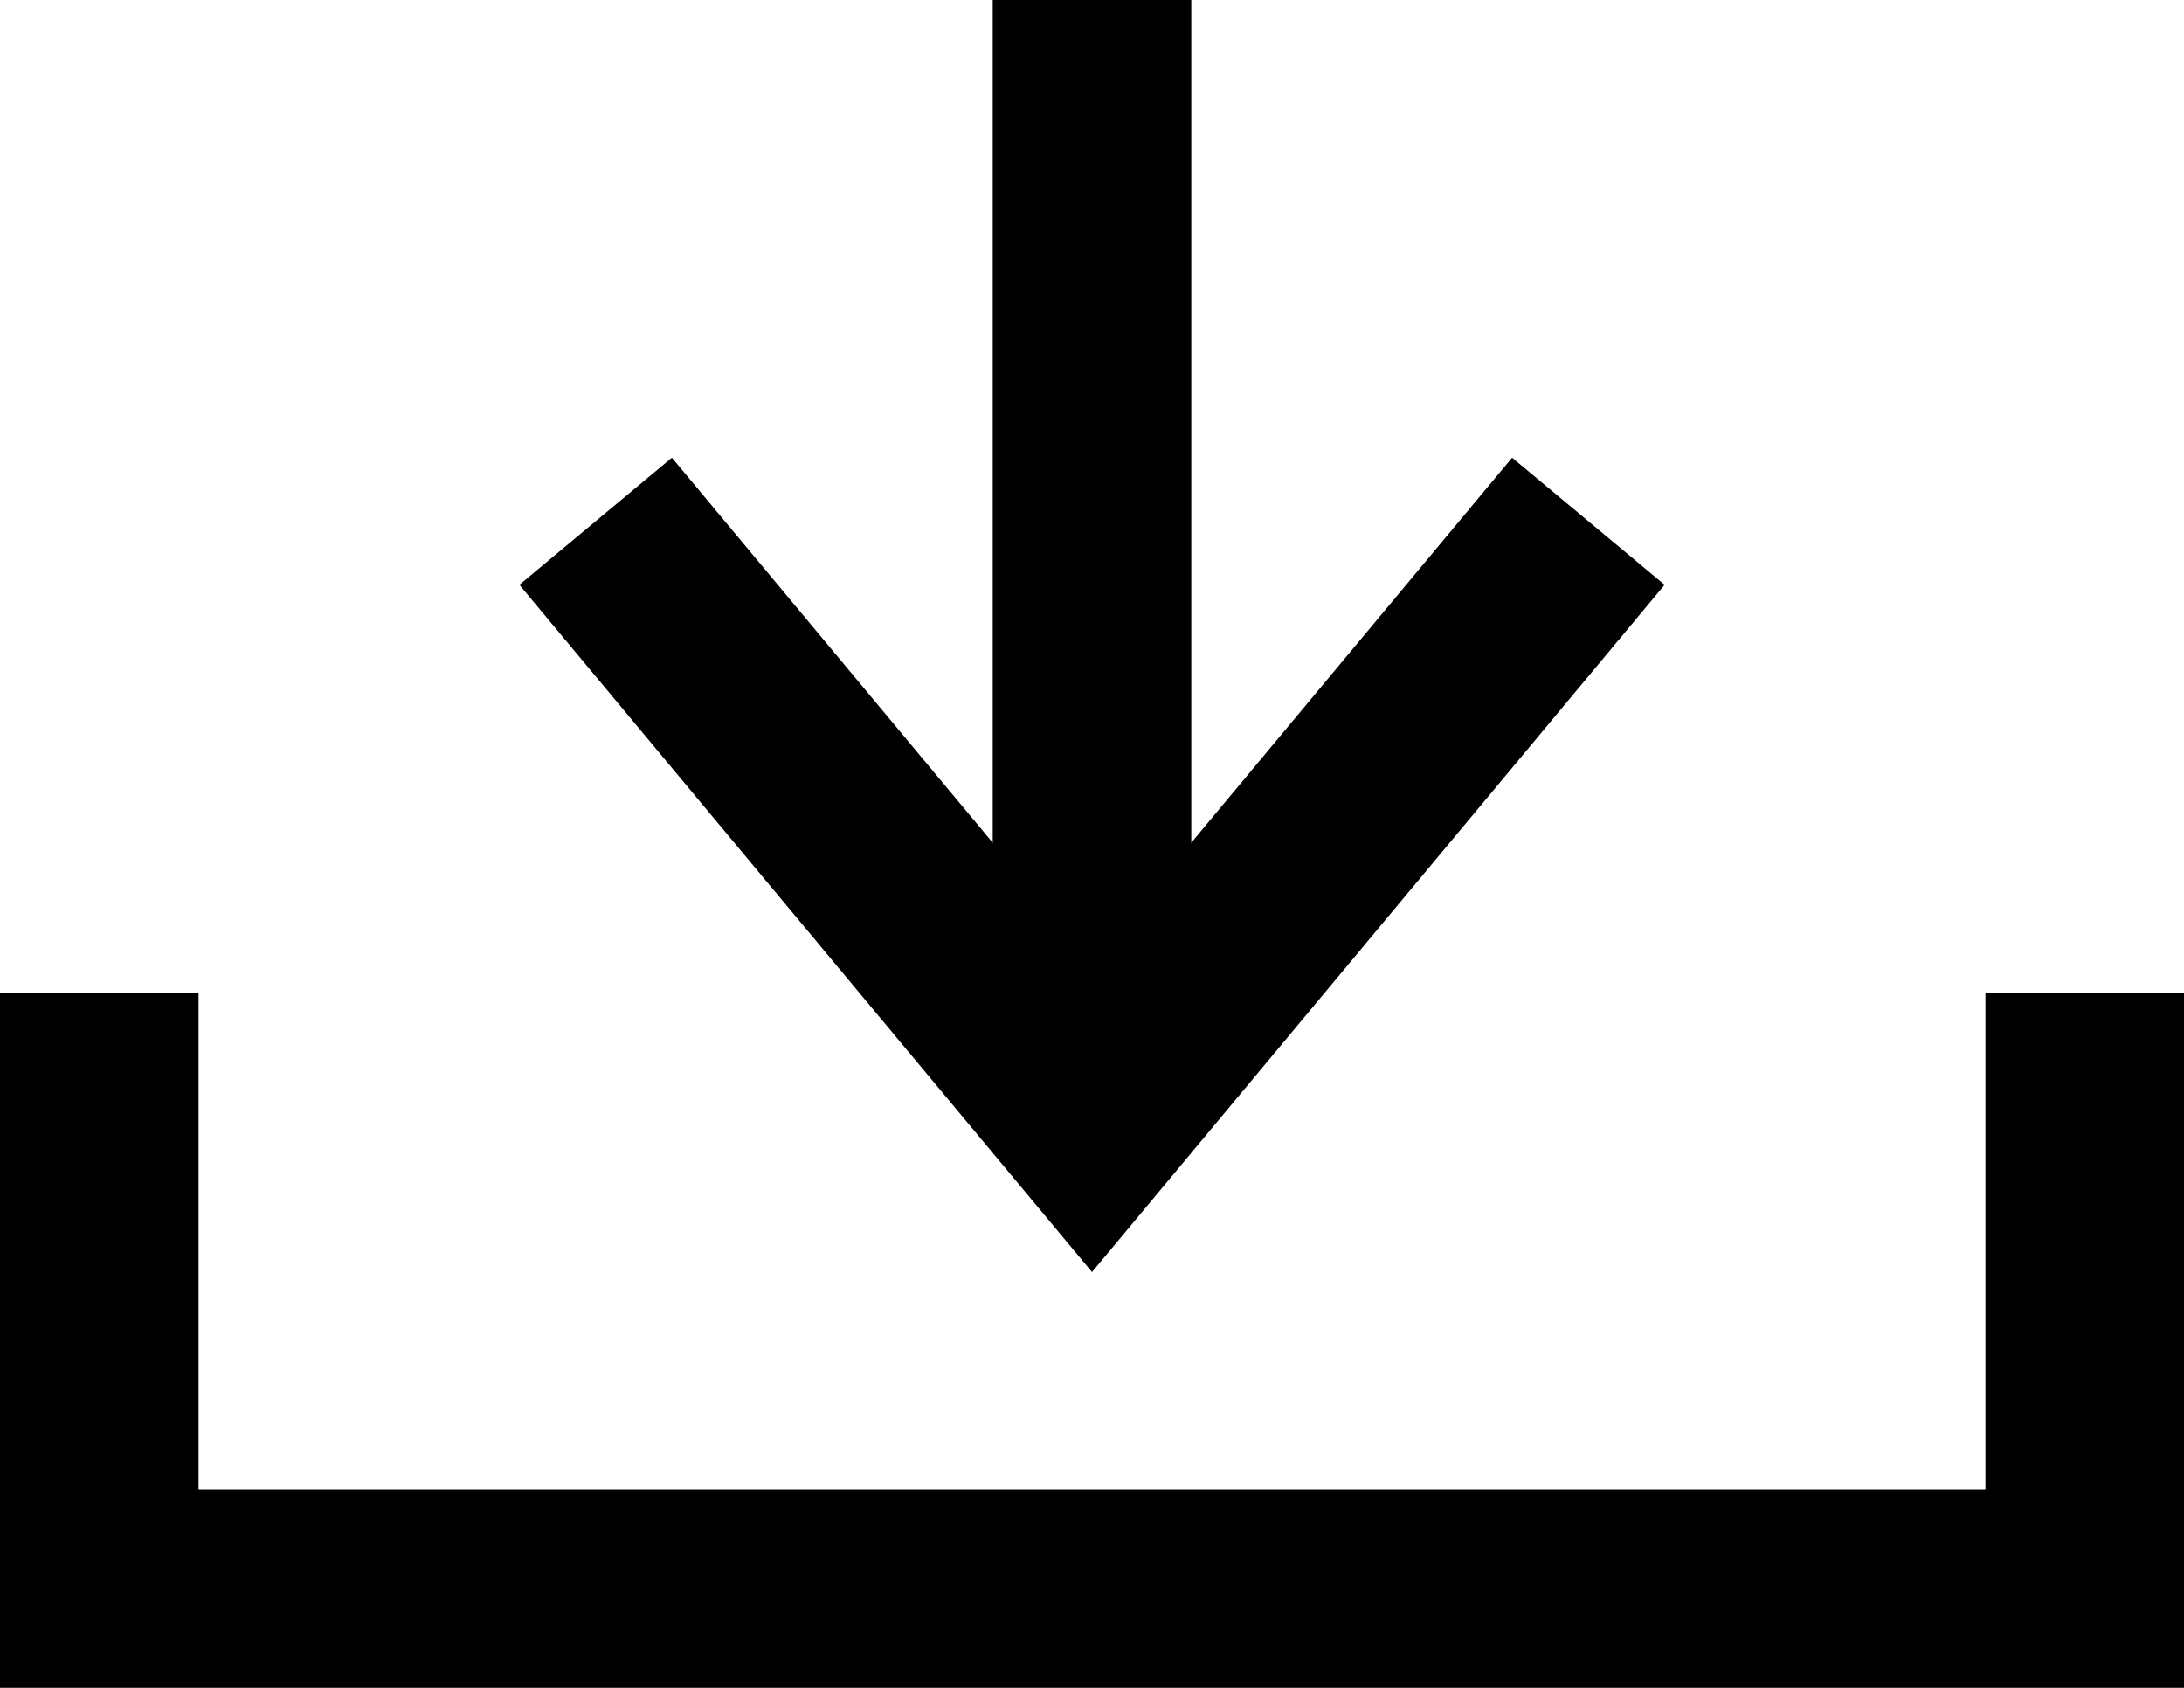<svg xmlns="http://www.w3.org/2000/svg" viewBox="0 0 33 25.5"><g id="Group_360" data-name="Group 360" transform="translate(-185.465 -1004.312)"><path id="Path_15" data-name="Path 15" d="M8696.965,1019.312v9h-30v-9" transform="translate(-8480)" fill="none" stroke="#000" stroke-miterlimit="10" stroke-width="3"/><line id="Line_47" data-name="Line 47" y2="16.875" transform="translate(201.965 1004.312)" fill="none" stroke="#000" stroke-miterlimit="10" stroke-width="3"/><path id="Path_16" data-name="Path 16" d="M8689.465,1012.187l-7.5,9-7.5-9" transform="translate(-8480)" fill="none" stroke="#000" stroke-miterlimit="10" stroke-width="3"/></g></svg>
